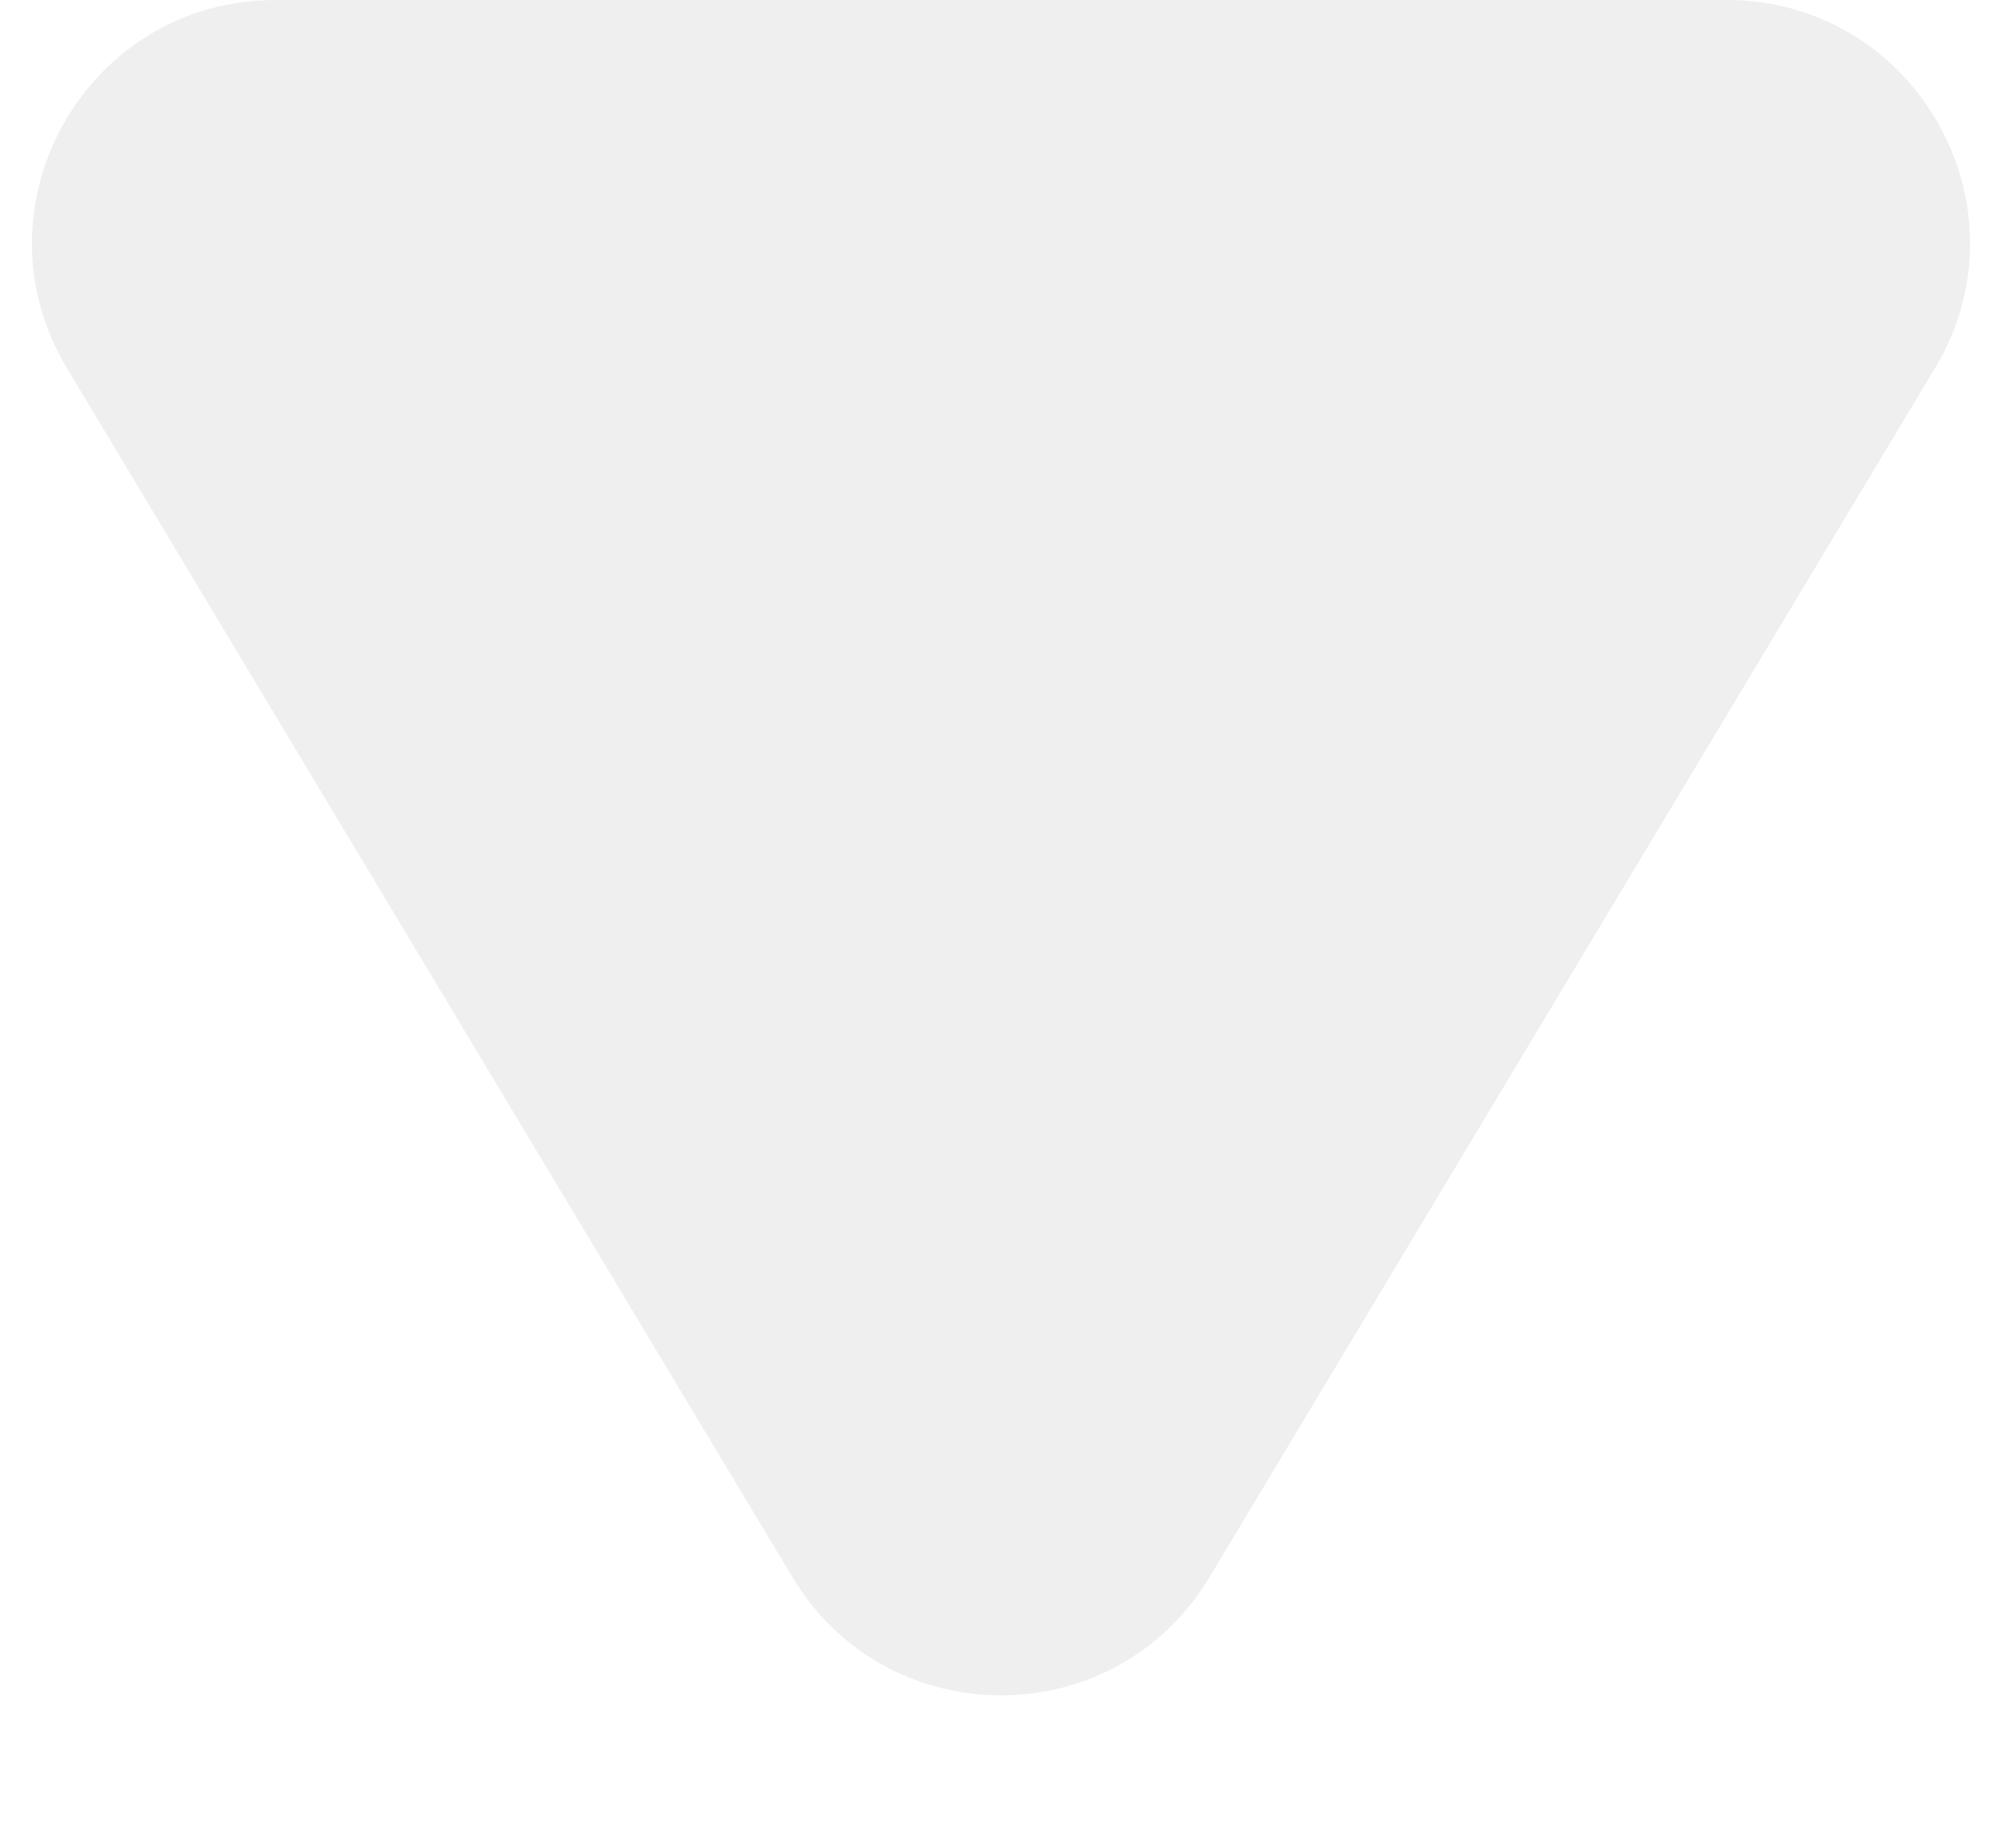 <svg width="13" height="12" viewBox="0 0 13 12" fill="none" xmlns="http://www.w3.org/2000/svg">
<path d="M11.211 0C12.439 0 13.197 1.339 12.565 2.391L7.854 10.243C7.241 11.266 5.759 11.266 5.146 10.243L0.435 2.391C-0.197 1.339 0.561 0 1.789 0L11.211 0Z" fill="#E8E8E8" fill-opacity="0.7"/>
</svg>
